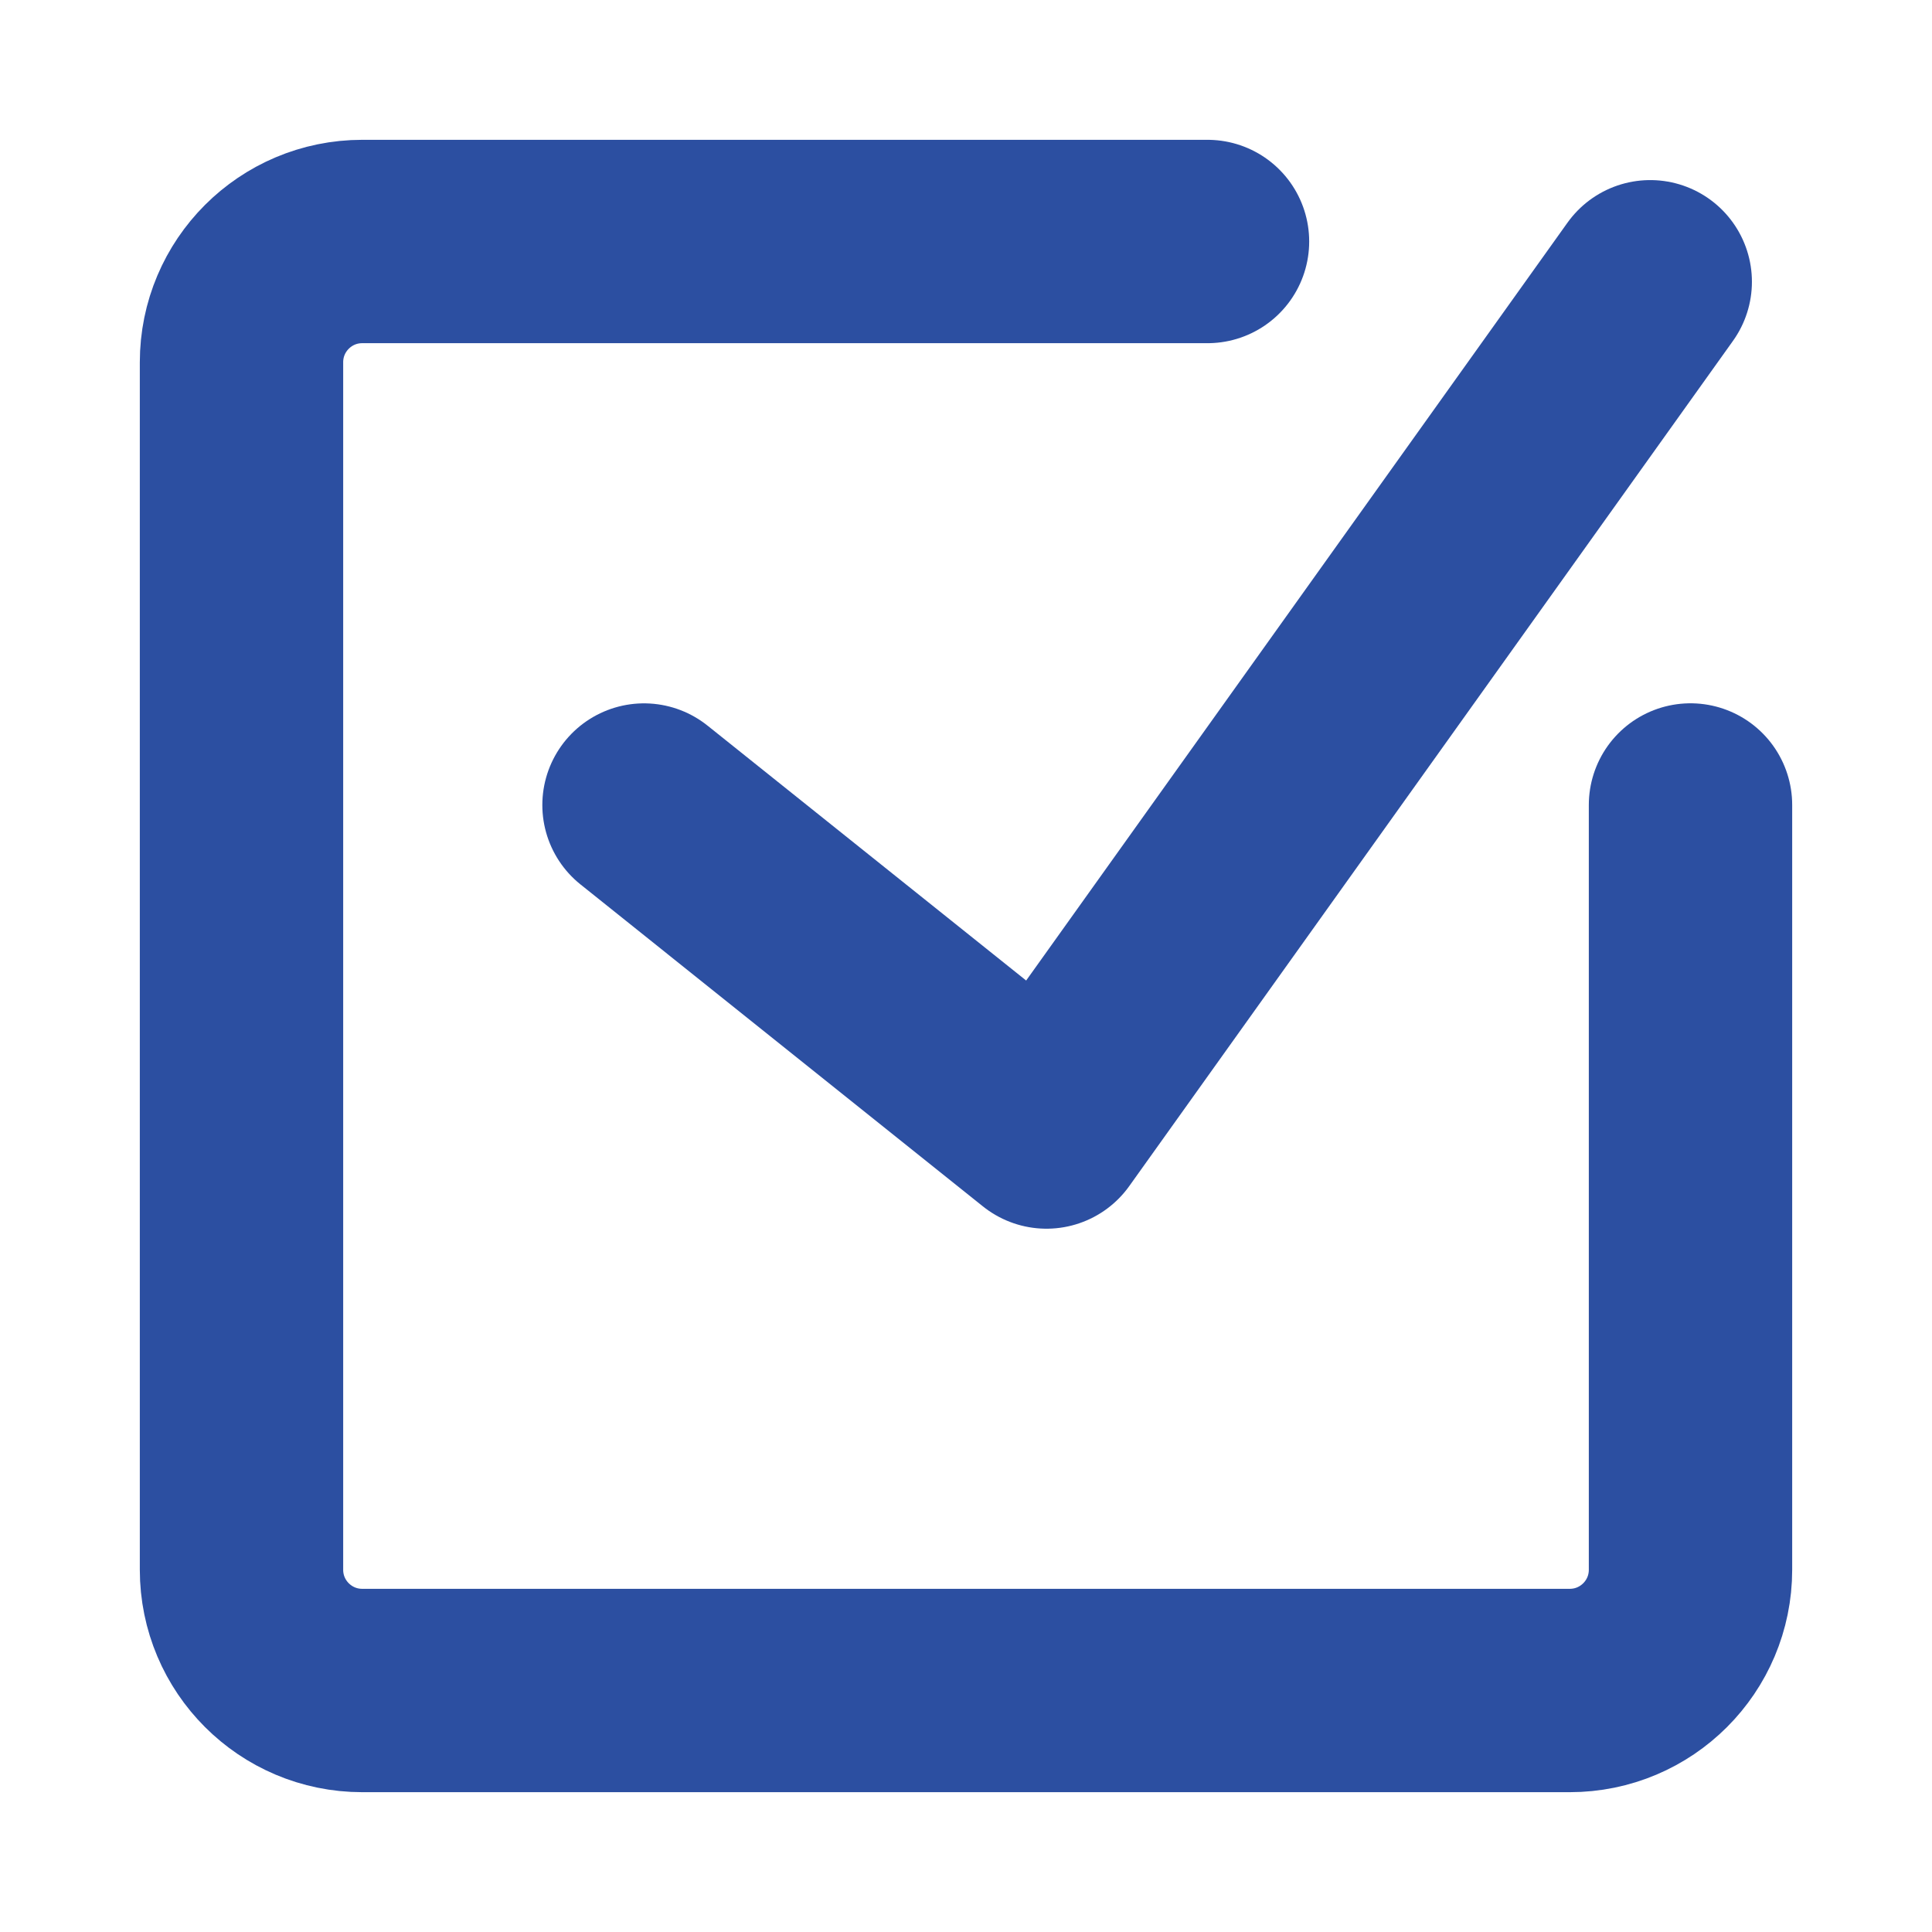 <svg width="38" height="38" viewBox="0 0 38 38" fill="none" xmlns="http://www.w3.org/2000/svg">
<mask id="mask0_598_828" style="mask-type:luminance" maskUnits="userSpaceOnUse" x="0" y="0" width="38" height="38">
<path d="M38 0H0V38H38V0Z" fill="white"/>
</mask>
<g mask="url(#mask0_598_828)">
<path d="M33.25 15.833V30.875C33.25 32.187 32.187 33.25 30.875 33.25H7.125C5.813 33.25 4.75 32.187 4.75 30.875V7.125C4.75 5.813 5.813 4.75 7.125 4.75H23.75" stroke="#2C4FA1" stroke-width="4" stroke-linecap="round" stroke-linejoin="round"/>
<path d="M12.667 15.834L20.583 22.167L32.458 5.542" stroke="#2C4FA1" stroke-width="4" stroke-linecap="round" stroke-linejoin="round"/>
</g>
</svg>
